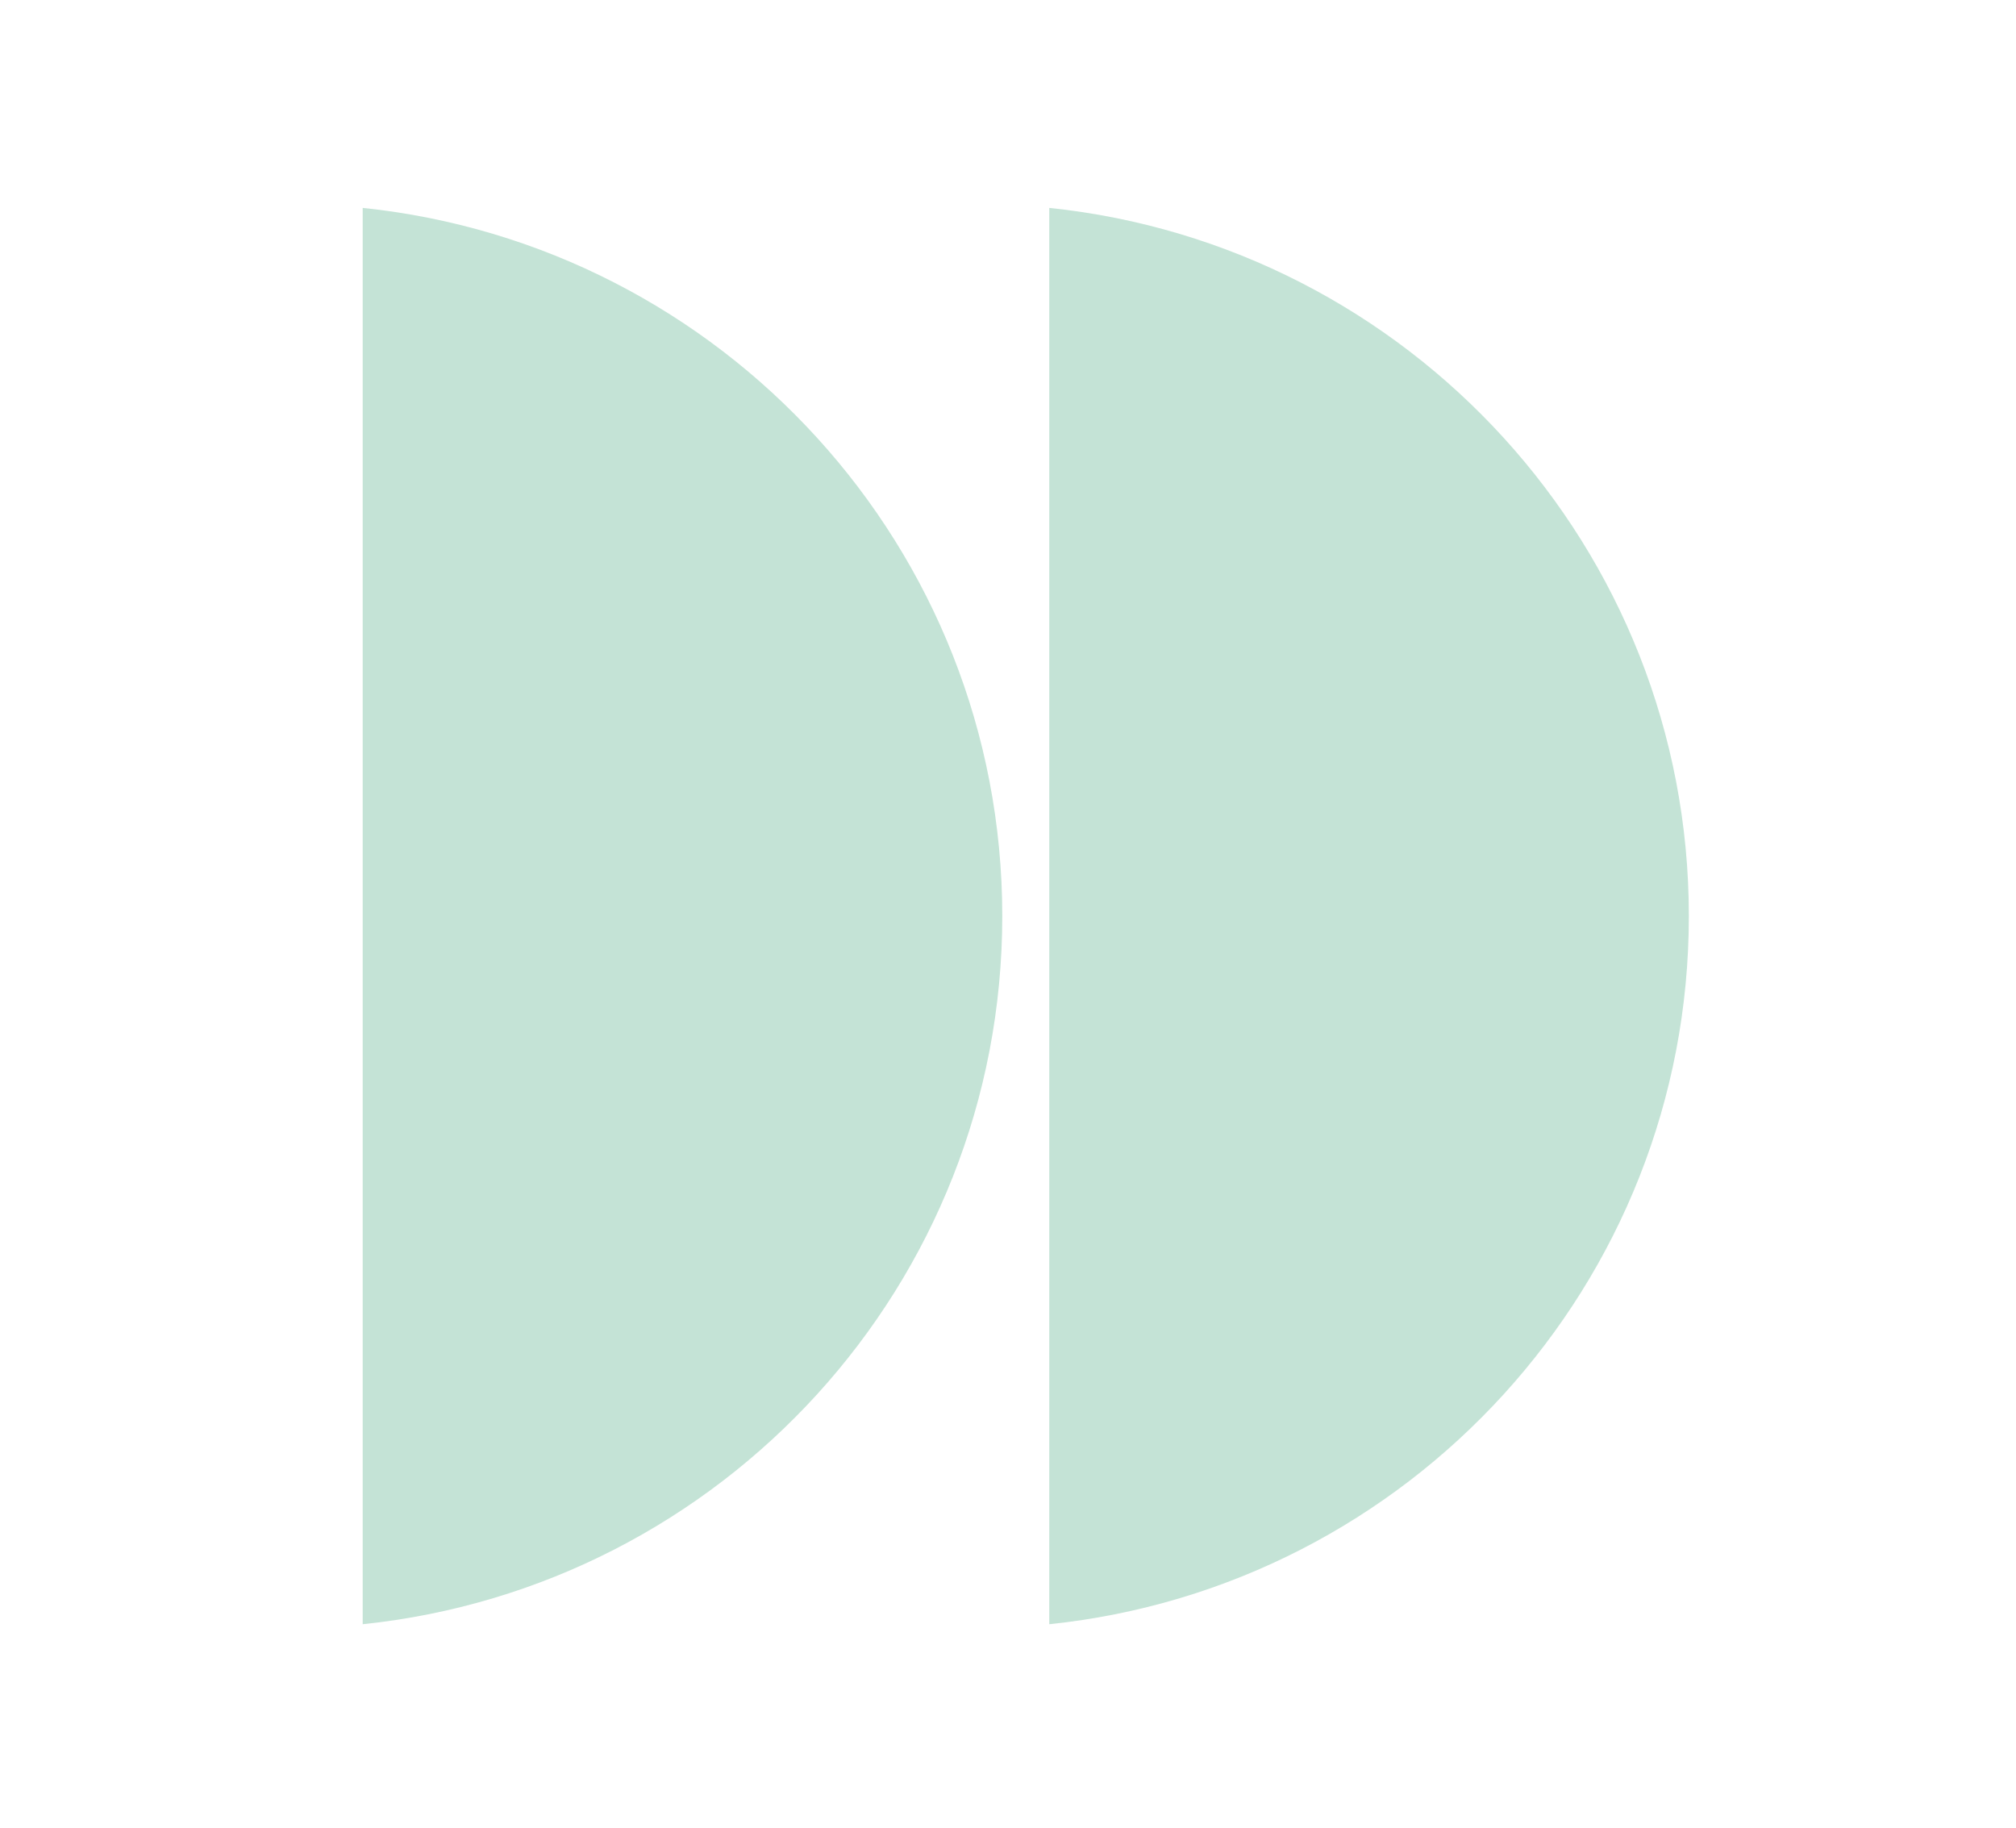 <svg width="750" height="680" viewBox="0 0 750 680" fill="none" xmlns="http://www.w3.org/2000/svg">
<path d="M134.93 77.349L134.93 604.285C268.634 590.379 372.868 477.745 372.868 340.817C372.868 203.89 268.634 91.255 134.93 77.349Z" fill="#C4E3D6"/>
<path d="M390.352 77.349L390.352 604.285C524.056 590.379 628.29 477.745 628.29 340.817C628.29 203.89 524.056 91.255 390.352 77.349Z" fill="#C4E3D6"/>
</svg>
